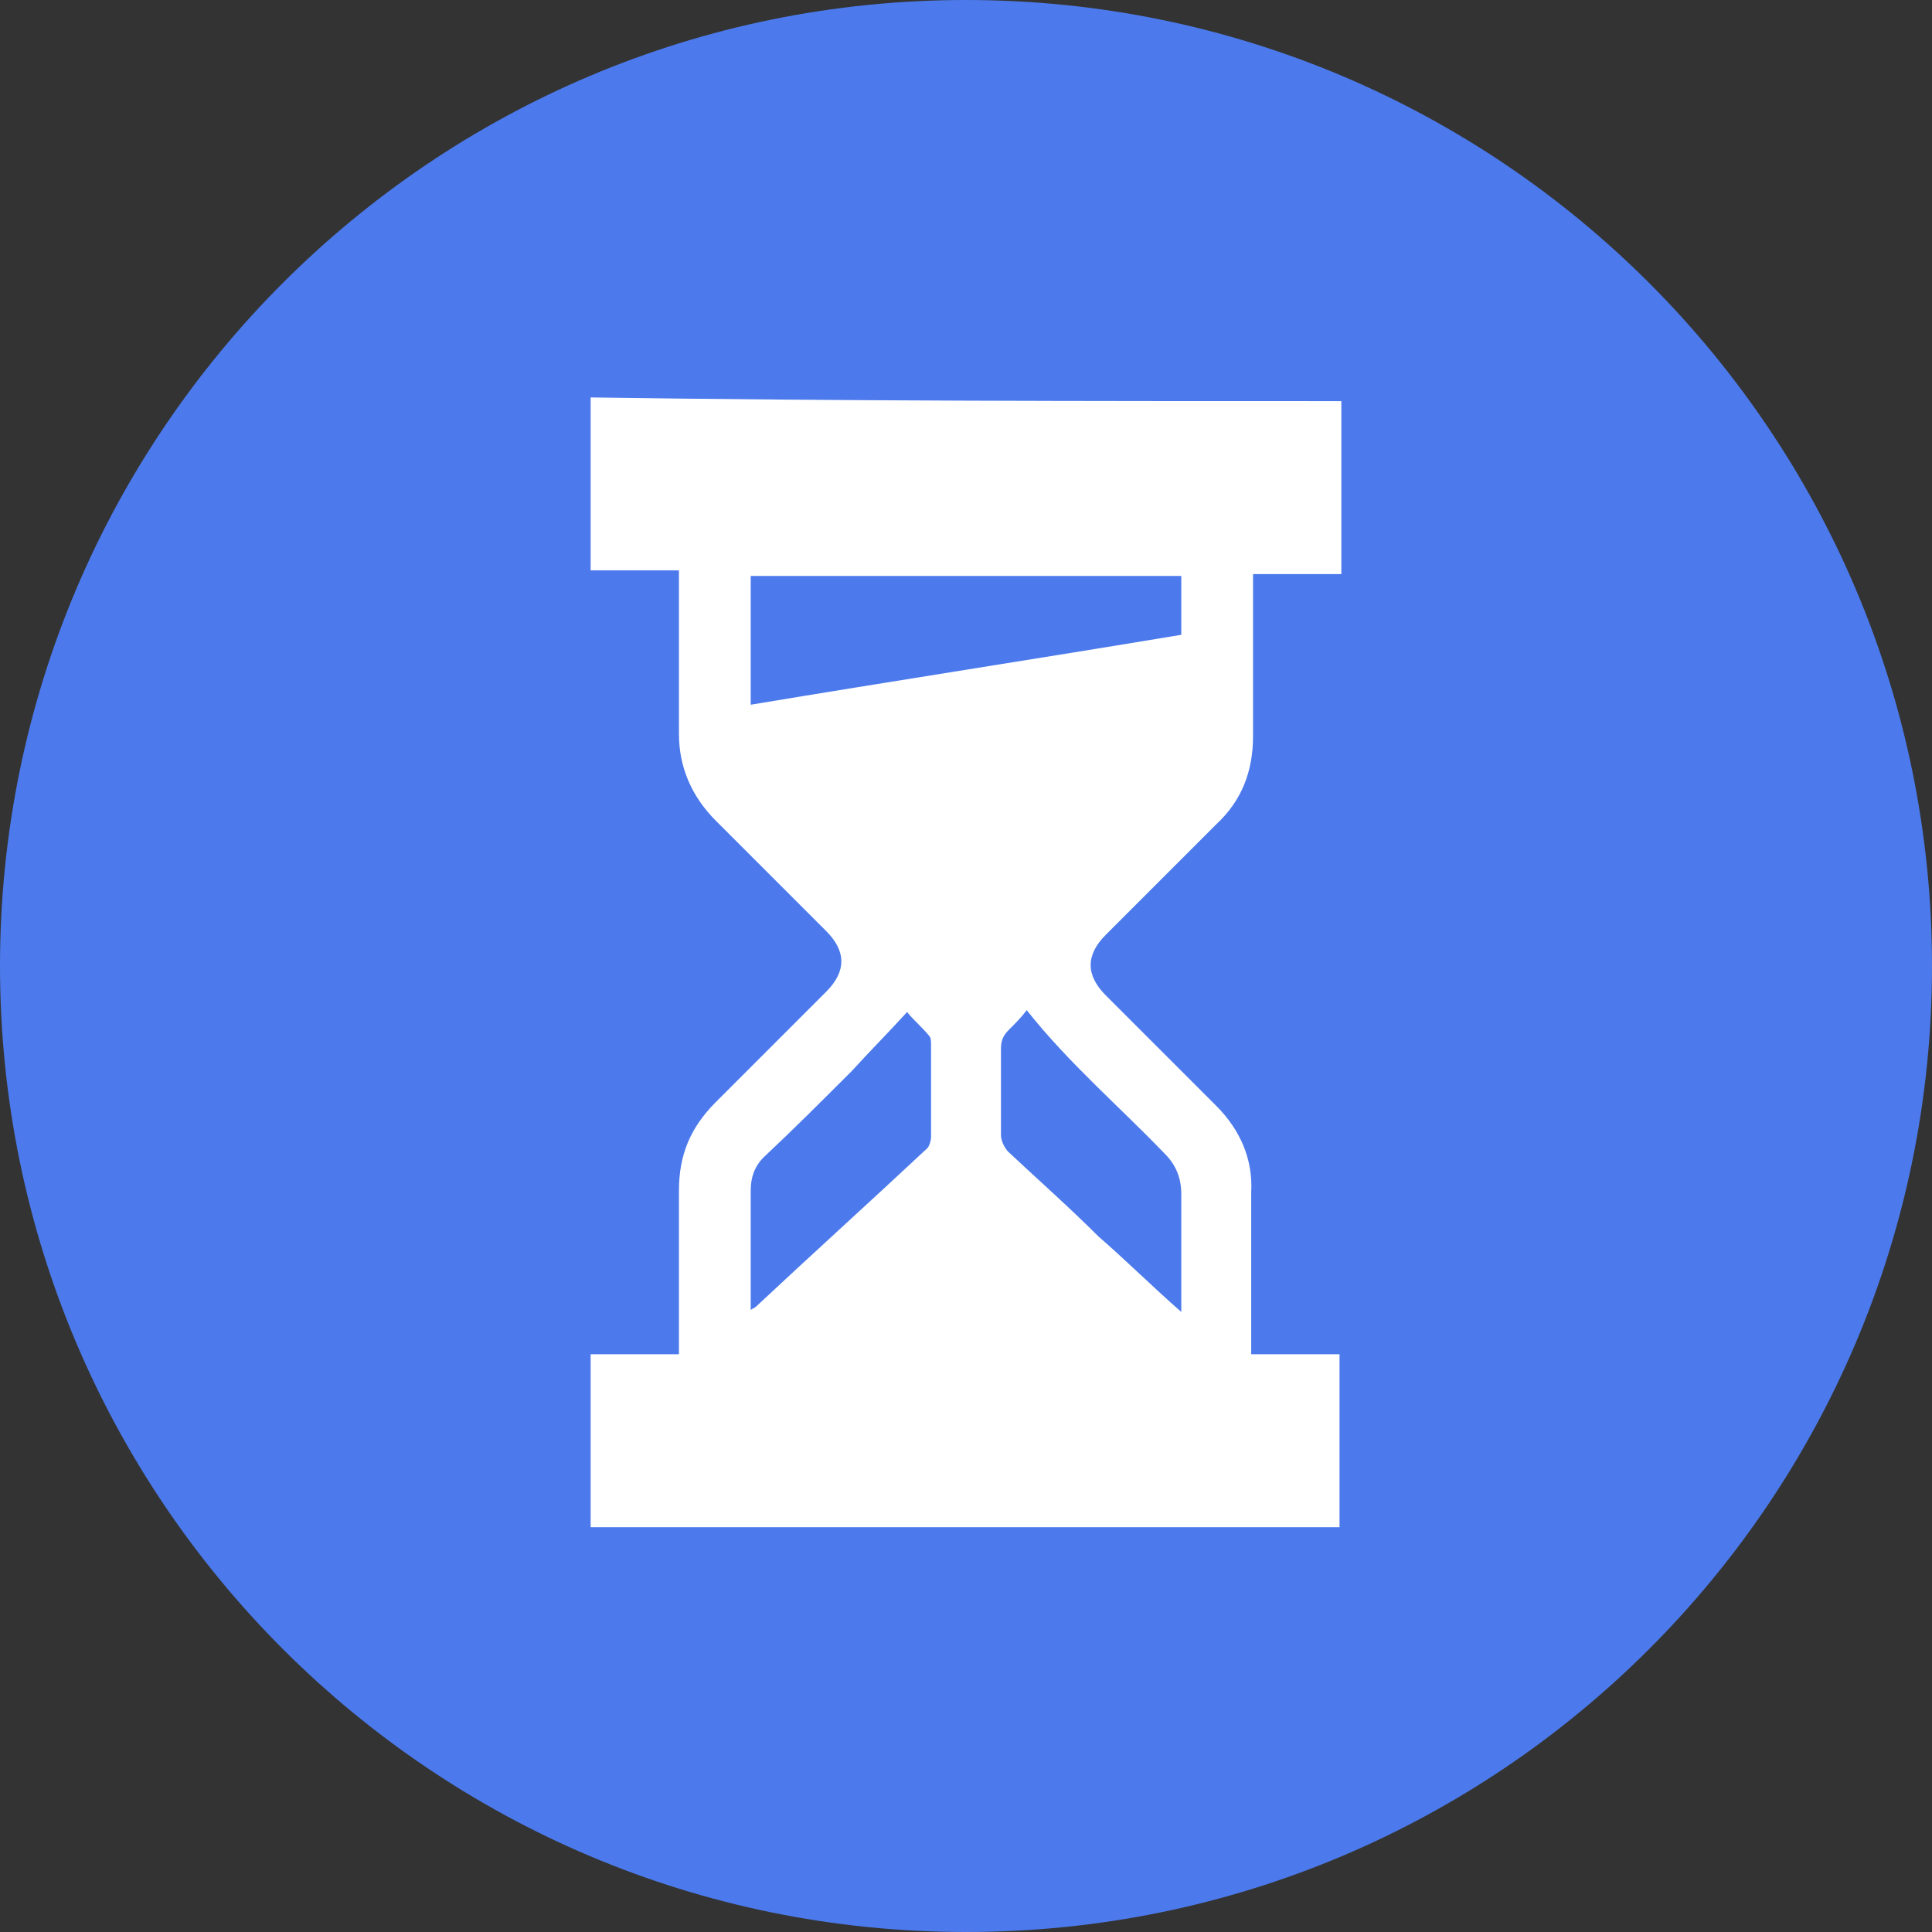 <?xml version="1.0" encoding="utf-8"?>
<!-- Generator: Adobe Illustrator 25.4.1, SVG Export Plug-In . SVG Version: 6.00 Build 0)  -->
<svg version="1.1" id="Layer_1" xmlns="http://www.w3.org/2000/svg" xmlns:xlink="http://www.w3.org/1999/xlink" x="0px" y="0px"
	 viewBox="0 0 105 105" style="enable-background:new 0 0 105 105;" xml:space="preserve">
<rect x="0" y="0" width="105" height="105" fill="#333333" stroke="none"/>
<style type="text/css">
	.st0{fill:#4C7AEC;}
	.st1{fill:#FFFFFF;}
</style>
<path class="st0" d="M52.5,0c29,0,52.5,23.5,52.5,52.5S81.5,105,52.5,105S0,81.5,0,52.5S23.5,0,52.5,0z"/>
<g>
	<path class="st1" d="M72.9,21.8c0,3.1,0,6.2,0,9.4c-1.6,0-3.2,0-4.8,0c0,0.3,0,0.5,0,0.7c0,2.7,0,5.4,0,8.1c0,1.9-0.6,3.5-2,4.8
		c-2,2-4,4-6,6c-1.1,1.1-1.1,2.2,0,3.3c2,2,4,4,6,6c1.3,1.3,2,2.9,1.9,4.7c0,2.7,0,5.4,0,8.1c0,0.2,0,0.4,0,0.7c1.6,0,3.2,0,4.8,0
		c0,3.2,0,6.3,0,9.4c-13.5,0-27.1,0-40.7,0c0-3.1,0-6.2,0-9.4c1.5,0,3.1,0,4.8,0c0-0.3,0-0.5,0-0.7c0-2.7,0-5.5,0-8.2
		c0-1.9,0.6-3.4,2-4.8c2-2,4-4,6-6c1.1-1.1,1.1-2.2,0-3.3c-2-2-4-4-6-6c-1.3-1.3-2-2.9-2-4.7c0-2.7,0-5.5,0-8.2c0-0.2,0-0.4,0-0.7
		c-1.6,0-3.2,0-4.8,0c0-3.2,0-6.3,0-9.4C45.7,21.8,59.3,21.8,72.9,21.8z M64.2,31.3c-7.8,0-15.6,0-23.4,0c0,2.3,0,4.6,0,7
		c7.8-1.3,15.6-2.5,23.4-3.8C64.2,33.3,64.2,32.3,64.2,31.3z M40.8,71.2c0.1-0.1,0.2-0.1,0.3-0.2c3.1-2.9,6.2-5.7,9.3-8.6
		c0.1-0.1,0.2-0.4,0.2-0.6c0-1.7,0-3.3,0-5c0-0.2,0-0.4-0.1-0.5c-0.4-0.5-0.9-0.9-1.2-1.3c-1,1.1-2,2.1-3,3.2
		c-1.6,1.6-3.2,3.2-4.8,4.7c-0.5,0.5-0.7,1.1-0.7,1.8c0,2,0,4,0,6C40.8,70.9,40.8,71,40.8,71.2z M64.2,71.3c0-0.4,0-0.6,0-0.8
		c0-1.9,0-3.7,0-5.6c0-0.9-0.3-1.6-0.9-2.2c-2.5-2.6-5.2-4.9-7.5-7.8c-0.3,0.4-0.6,0.7-1,1.1c-0.3,0.3-0.4,0.6-0.4,1
		c0,1.6,0,3.1,0,4.7c0,0.3,0.2,0.7,0.4,0.9c1.6,1.5,3.3,3,4.9,4.6C61.2,68.5,62.6,69.9,64.2,71.3z"/>
</g>
</svg>

